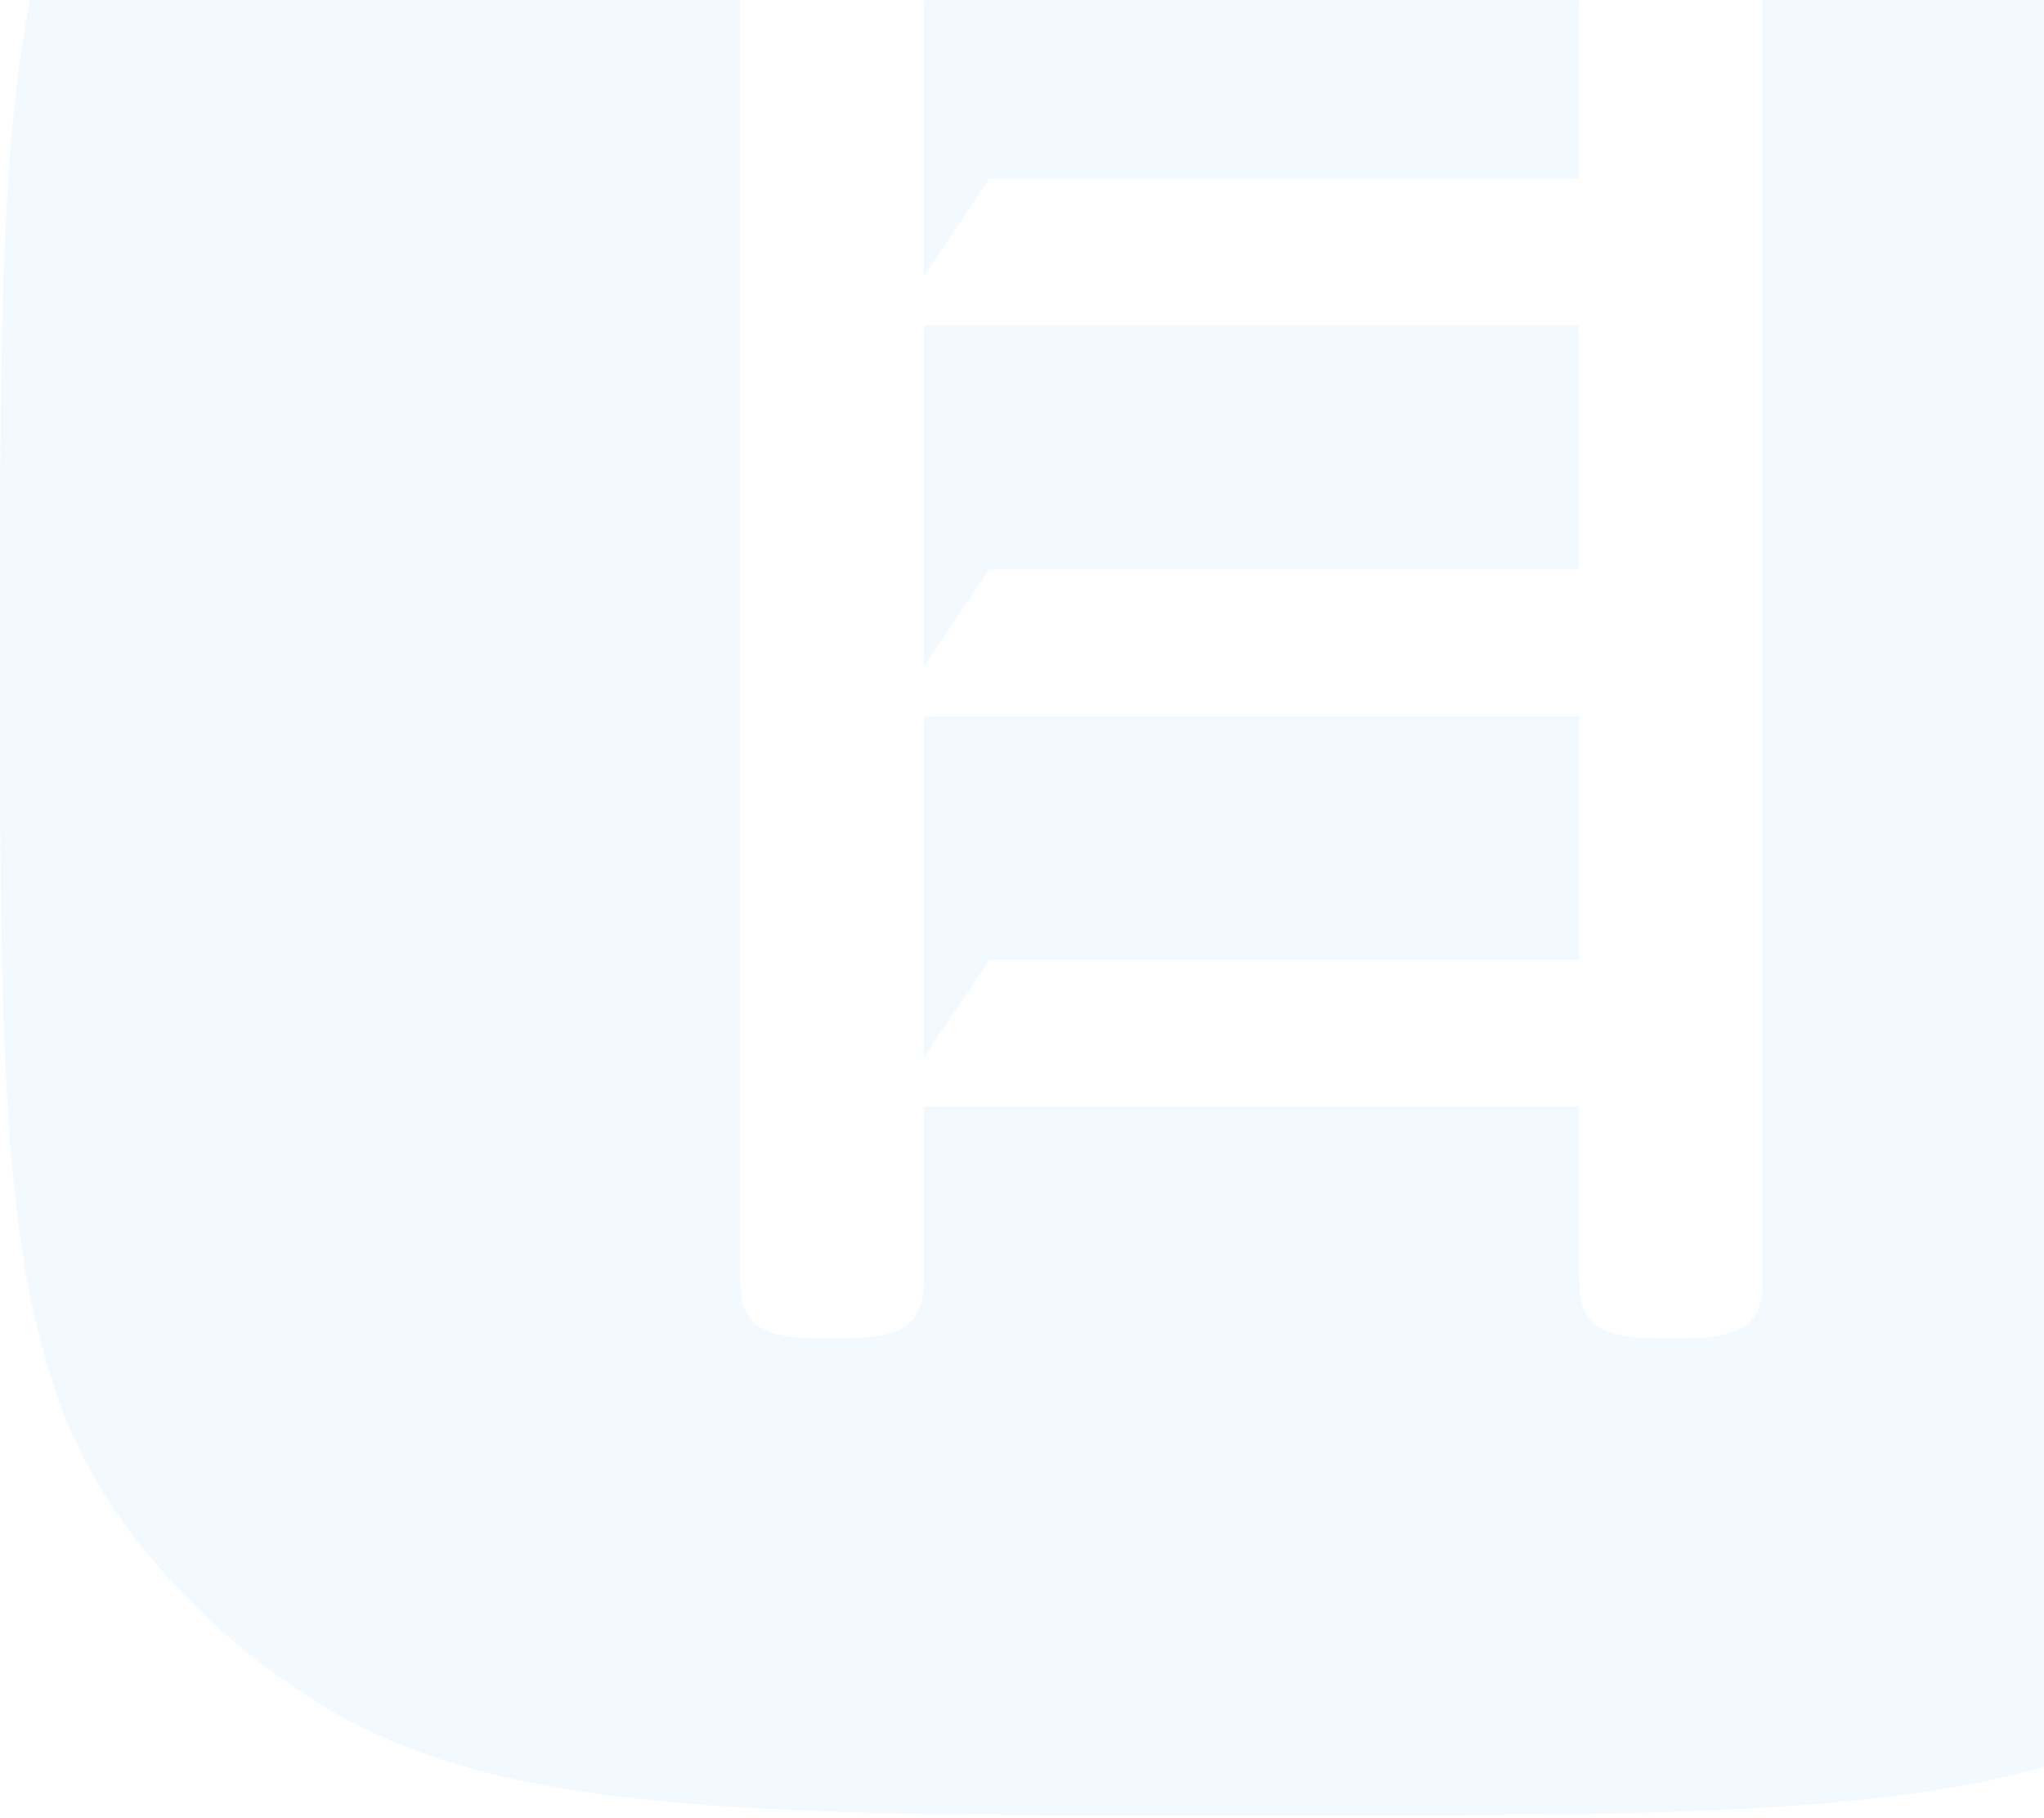 <svg width="397" height="353" viewBox="0 0 397 353" fill="none" xmlns="http://www.w3.org/2000/svg">
<g clip-path="url(#clip0_7384_4809)">
<path d="M0 125.788C0 216.792 0 262.293 23.465 294.981C33.623 309.129 46.676 321.281 61.88 330.734C96.998 352.575 145.884 352.575 243.659 352.575C341.433 352.575 390.32 352.575 425.44 330.734C440.64 321.281 453.693 309.129 463.852 294.981C487.318 262.293 487.318 216.792 487.318 125.788L342.351 125.788V248.019C342.351 255.621 340.335 259.865 327.074 259.865H321.982C308.719 259.865 306.705 255.621 306.705 248.019V214.843H179.403V248.019C179.403 255.621 177.389 259.865 164.127 259.865H159.035C145.772 259.865 143.759 255.621 143.759 248.019V125.788L0 125.788Z" fill="#0094FF" fill-opacity="0.05"/>
<path d="M306.713 139.006H179.411V205.359L192.141 186.401H306.713V139.006Z" fill="#0094FF" fill-opacity="0.05"/>
<path d="M23.465 -43.405C0 -10.719 0 34.783 0 125.787H143.759V1.563C143.759 -6.041 145.772 -10.285 159.035 -10.285H164.127C177.389 -10.285 179.403 -6.041 179.403 1.563V53.698L192.133 34.74H306.705V1.563C306.705 -6.041 308.719 -10.285 321.982 -10.285H327.074C340.335 -10.285 342.351 -6.041 342.351 1.563V125.787H487.318C487.318 34.783 487.318 -10.719 463.852 -43.405C453.693 -57.556 440.64 -69.705 425.44 -79.16C390.32 -101 341.433 -101 243.659 -101C145.884 -101 96.998 -101 61.88 -79.16C46.676 -69.705 33.623 -57.556 23.465 -43.405Z" fill="#0094FF" fill-opacity="0.05"/>
<path d="M181.924 125.788L192.141 110.573H306.713V63.179H179.411V125.788V129.574L181.924 125.788Z" fill="#0094FF" fill-opacity="0.05"/>
</g>
<defs>
<clipPath id="clip0_7384_4809">
<rect width="397" height="353" fill="white"/>
</clipPath>
</defs>
</svg>
